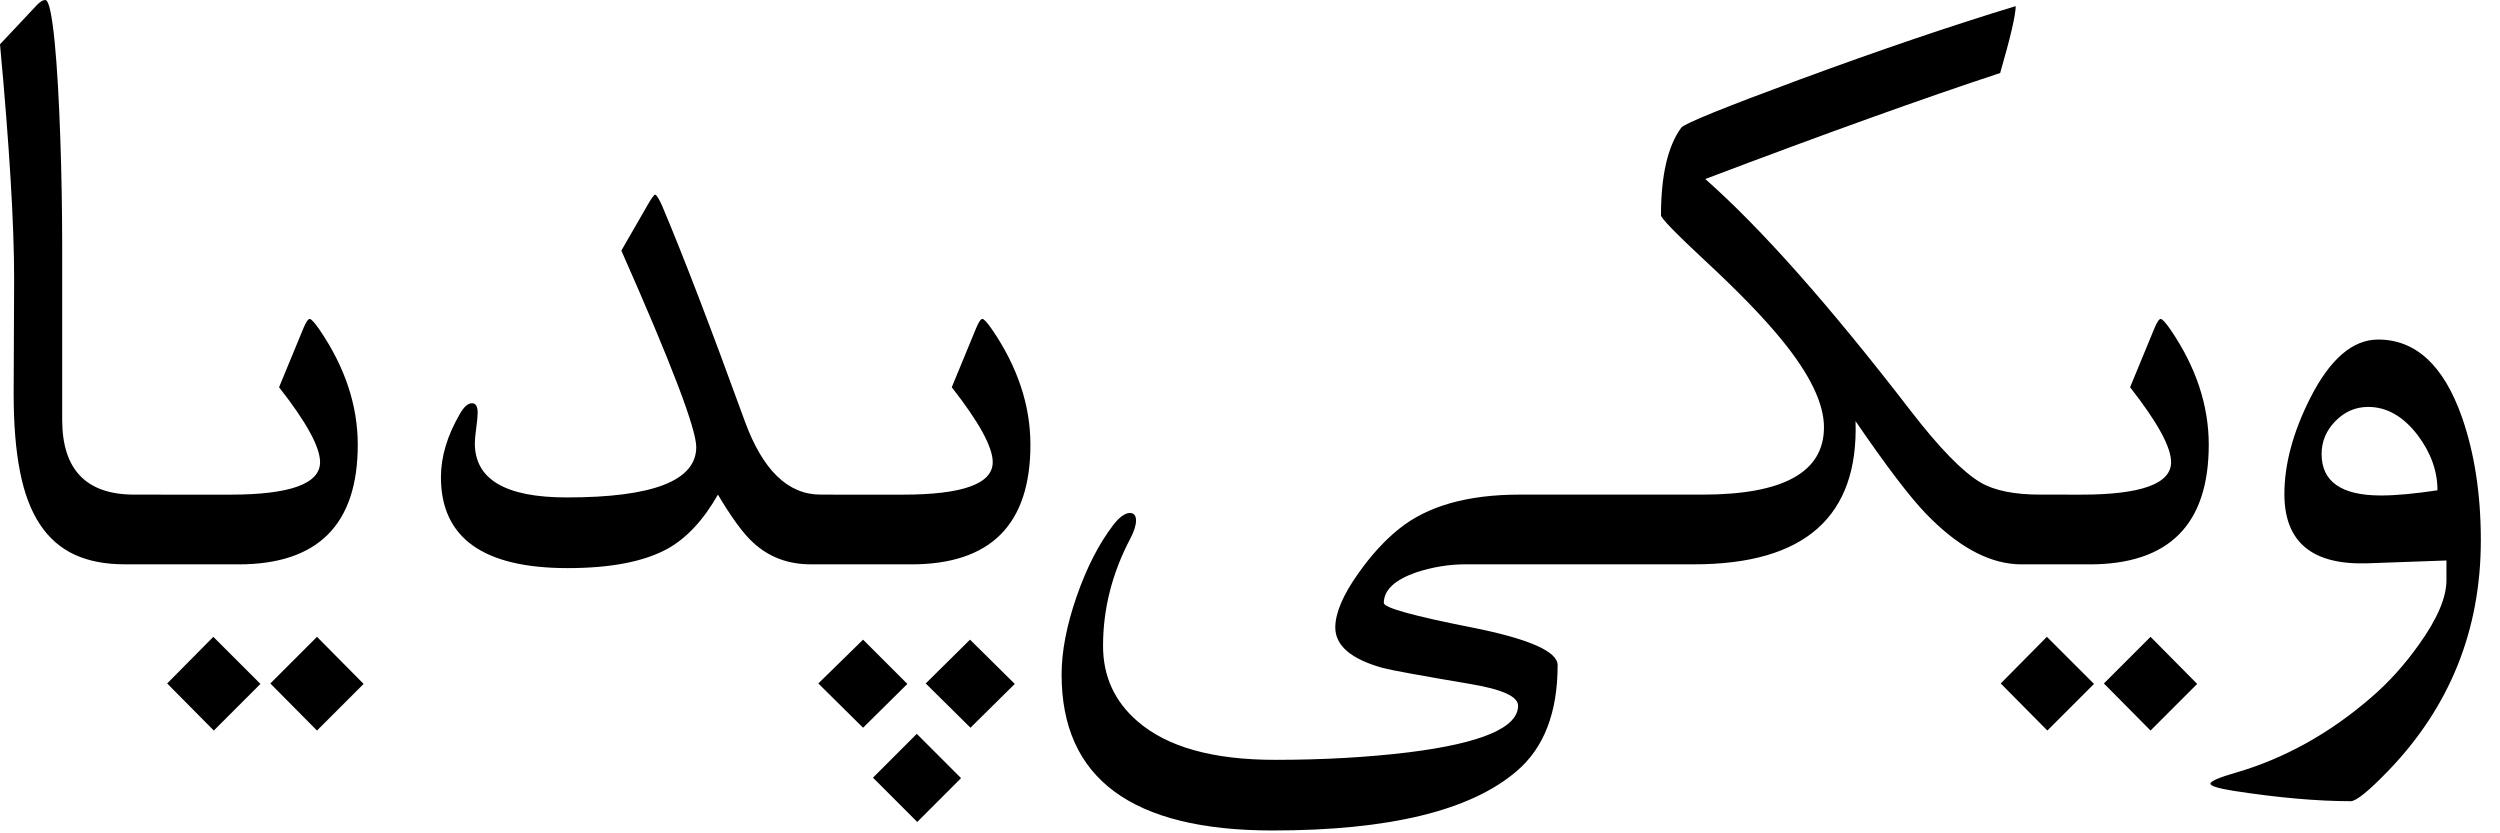 <?xml version="1.0" encoding="UTF-8"?>
<svg xmlns="http://www.w3.org/2000/svg" width="78" height="26" viewBox="0 0 78 26">
	<title>
		Combined-Shape
	</title>
	<g id="Page-1" fill="none" fill-rule="evenodd" stroke="none" stroke-width="1">
		<path id="Combined-Shape" fill="#000" fill-rule="nonzero" d="M62.89,0.191 C62.89,0.465 62.728,1.161 62.405,2.278 C60.024,3.062 56.957,4.164 53.204,5.585 C54.948,7.123 57.084,9.534 59.612,12.816 C60.504,13.972 61.229,14.717 61.787,15.05 C62.218,15.305 62.841,15.432 63.654,15.432 L64.036,15.432 L64.036,15.432 L64.93,15.433 C66.802,15.433 67.738,15.095 67.738,14.419 C67.738,13.948 67.311,13.169 66.459,12.082 L67.223,10.23 C67.302,10.044 67.365,9.951 67.414,9.951 C67.463,9.951 67.566,10.063 67.723,10.289 C68.517,11.455 68.913,12.65 68.913,13.875 C68.913,16.364 67.674,17.608 65.195,17.608 L63.005,17.608 L63.005,17.606 L62.895,17.602 C61.979,17.543 61.042,17.016 60.083,16.02 C59.583,15.501 58.853,14.541 57.893,13.139 C57.991,16.118 56.31,17.607 52.852,17.607 L45.718,17.607 C45.208,17.607 44.699,17.691 44.189,17.857 C43.513,18.092 43.175,18.411 43.175,18.813 C43.175,18.96 44.079,19.212 45.887,19.57 C47.694,19.927 48.598,20.322 48.598,20.753 C48.598,22.232 48.172,23.335 47.32,24.06 C45.879,25.294 43.341,25.911 39.706,25.911 C35.317,25.911 33.122,24.29 33.122,21.047 C33.122,20.322 33.279,19.508 33.592,18.607 C33.906,17.705 34.288,16.961 34.739,16.373 C34.915,16.147 35.077,16.025 35.224,16.005 C35.371,15.996 35.444,16.074 35.444,16.241 C35.444,16.387 35.385,16.574 35.268,16.799 C34.7,17.877 34.415,18.994 34.415,20.15 C34.415,21.1 34.773,21.884 35.488,22.502 C36.409,23.305 37.84,23.707 39.78,23.707 C41.279,23.707 42.67,23.628 43.954,23.472 C46.227,23.187 47.364,22.702 47.364,22.017 C47.364,21.732 46.869,21.507 45.879,21.341 C44.312,21.076 43.4,20.909 43.146,20.841 C42.156,20.566 41.661,20.145 41.661,19.577 C41.661,19.126 41.901,18.563 42.381,17.887 C42.783,17.318 43.204,16.858 43.645,16.505 C44.527,15.79 45.781,15.432 47.408,15.432 L53.116,15.432 C55.644,15.432 56.908,14.732 56.908,13.33 C56.908,12.586 56.467,11.675 55.585,10.597 C55.027,9.911 54.214,9.073 53.146,8.084 C52.264,7.261 51.823,6.805 51.823,6.717 C51.823,5.472 52.034,4.561 52.455,3.983 C52.553,3.856 53.783,3.356 56.144,2.484 C58.642,1.563 60.891,0.799 62.89,0.191 Z M28.604,22.896 L29.985,24.278 L28.618,25.645 L27.237,24.263 L28.604,22.896 Z M74.198,10.594 C75.373,10.594 76.245,11.402 76.814,13.019 C77.206,14.146 77.402,15.424 77.402,16.855 C77.402,19.657 76.436,22.058 74.506,24.057 C73.899,24.684 73.512,24.997 73.345,24.997 C72.297,24.997 71.077,24.889 69.685,24.674 C69.205,24.596 68.965,24.522 68.965,24.453 C68.965,24.375 69.22,24.262 69.73,24.115 C71.258,23.674 72.674,22.891 73.977,21.764 C74.526,21.293 75.025,20.74 75.476,20.103 C76.044,19.309 76.329,18.643 76.329,18.104 L76.329,17.487 L73.874,17.575 C72.14,17.634 71.273,16.914 71.273,15.415 C71.273,14.484 71.542,13.484 72.081,12.416 C72.698,11.201 73.404,10.594 74.198,10.594 Z M67.097,19.869 L68.552,21.338 L67.097,22.793 L65.642,21.324 L67.097,19.869 Z M63.863,19.869 L65.333,21.338 L63.878,22.793 L62.423,21.324 L63.863,19.869 Z M9.89,19.869 L11.345,21.338 L9.89,22.793 L8.435,21.324 L9.89,19.869 Z M6.656,19.869 L8.126,21.338 L6.671,22.793 L5.216,21.324 L6.656,19.869 Z M26.928,19.957 L28.31,21.338 L26.928,22.705 L25.532,21.324 L26.928,19.957 Z M30.265,19.957 L31.661,21.338 L30.279,22.705 L28.883,21.324 L30.265,19.957 Z M20.444,6.07 C20.503,6.109 20.576,6.232 20.665,6.437 C21.311,7.966 22.169,10.2 23.237,13.139 C23.795,14.668 24.584,15.432 25.603,15.432 L25.75,15.432 L26.241,15.433 L28.166,15.433 C30.037,15.433 30.973,15.095 30.973,14.419 C30.973,13.948 30.547,13.169 29.695,12.082 L30.459,10.23 C30.537,10.044 30.601,9.951 30.65,9.951 C30.699,9.951 30.802,10.063 30.959,10.289 C31.752,11.455 32.149,12.65 32.149,13.875 C32.149,16.364 30.91,17.608 28.431,17.608 L26.241,17.608 L25.75,17.607 L25.294,17.607 C24.589,17.607 23.991,17.382 23.501,16.931 C23.197,16.657 22.83,16.157 22.399,15.432 C21.948,16.226 21.424,16.789 20.826,17.122 C20.091,17.524 19.053,17.725 17.71,17.725 C15.075,17.725 13.757,16.779 13.757,14.888 C13.757,14.252 13.953,13.595 14.345,12.919 C14.472,12.694 14.599,12.581 14.727,12.581 C14.844,12.581 14.903,12.679 14.903,12.875 C14.903,12.983 14.888,13.142 14.859,13.353 C14.83,13.563 14.815,13.722 14.815,13.83 C14.815,14.957 15.77,15.52 17.681,15.52 C20.375,15.52 21.723,14.996 21.723,13.948 C21.723,13.38 20.944,11.337 19.386,7.819 L20.224,6.364 C20.331,6.178 20.405,6.08 20.444,6.07 Z M1.411,0 C1.47,0 1.524,0.118 1.573,0.353 C1.622,0.588 1.666,0.904 1.705,1.301 C1.744,1.698 1.778,2.156 1.808,2.675 C1.837,3.194 1.862,3.736 1.881,4.299 C1.901,4.862 1.916,5.431 1.925,6.004 C1.935,6.577 1.94,7.114 1.94,7.613 L1.94,13.095 C1.94,14.653 2.69,15.432 4.189,15.432 L4.777,15.432 L5.253,15.433 L7.179,15.433 C9.05,15.433 9.986,15.095 9.986,14.419 C9.986,13.948 9.56,13.169 8.707,12.082 L9.471,10.23 C9.55,10.044 9.614,9.951 9.663,9.951 C9.712,9.951 9.814,10.063 9.971,10.289 C10.765,11.455 11.162,12.65 11.162,13.875 C11.162,16.364 9.922,17.608 7.443,17.608 L5.253,17.608 L4.777,17.607 L3.895,17.607 C3.287,17.607 2.765,17.507 2.329,17.306 C1.893,17.105 1.533,16.792 1.249,16.365 C0.965,15.939 0.757,15.391 0.625,14.719 C0.492,14.048 0.426,13.237 0.426,12.287 L0.441,8.701 C0.441,6.996 0.294,4.556 0,1.382 L1.161,0.147 C1.259,0.049 1.342,0 1.411,0 Z M73.889,12.696 C73.497,12.696 73.156,12.842 72.867,13.136 C72.578,13.43 72.434,13.773 72.434,14.165 C72.434,15.027 73.051,15.459 74.286,15.459 C74.746,15.459 75.334,15.405 76.049,15.297 C76.049,14.699 75.844,14.126 75.432,13.577 C74.981,12.989 74.467,12.696 73.889,12.696 Z"/>
	</g>
</svg>

